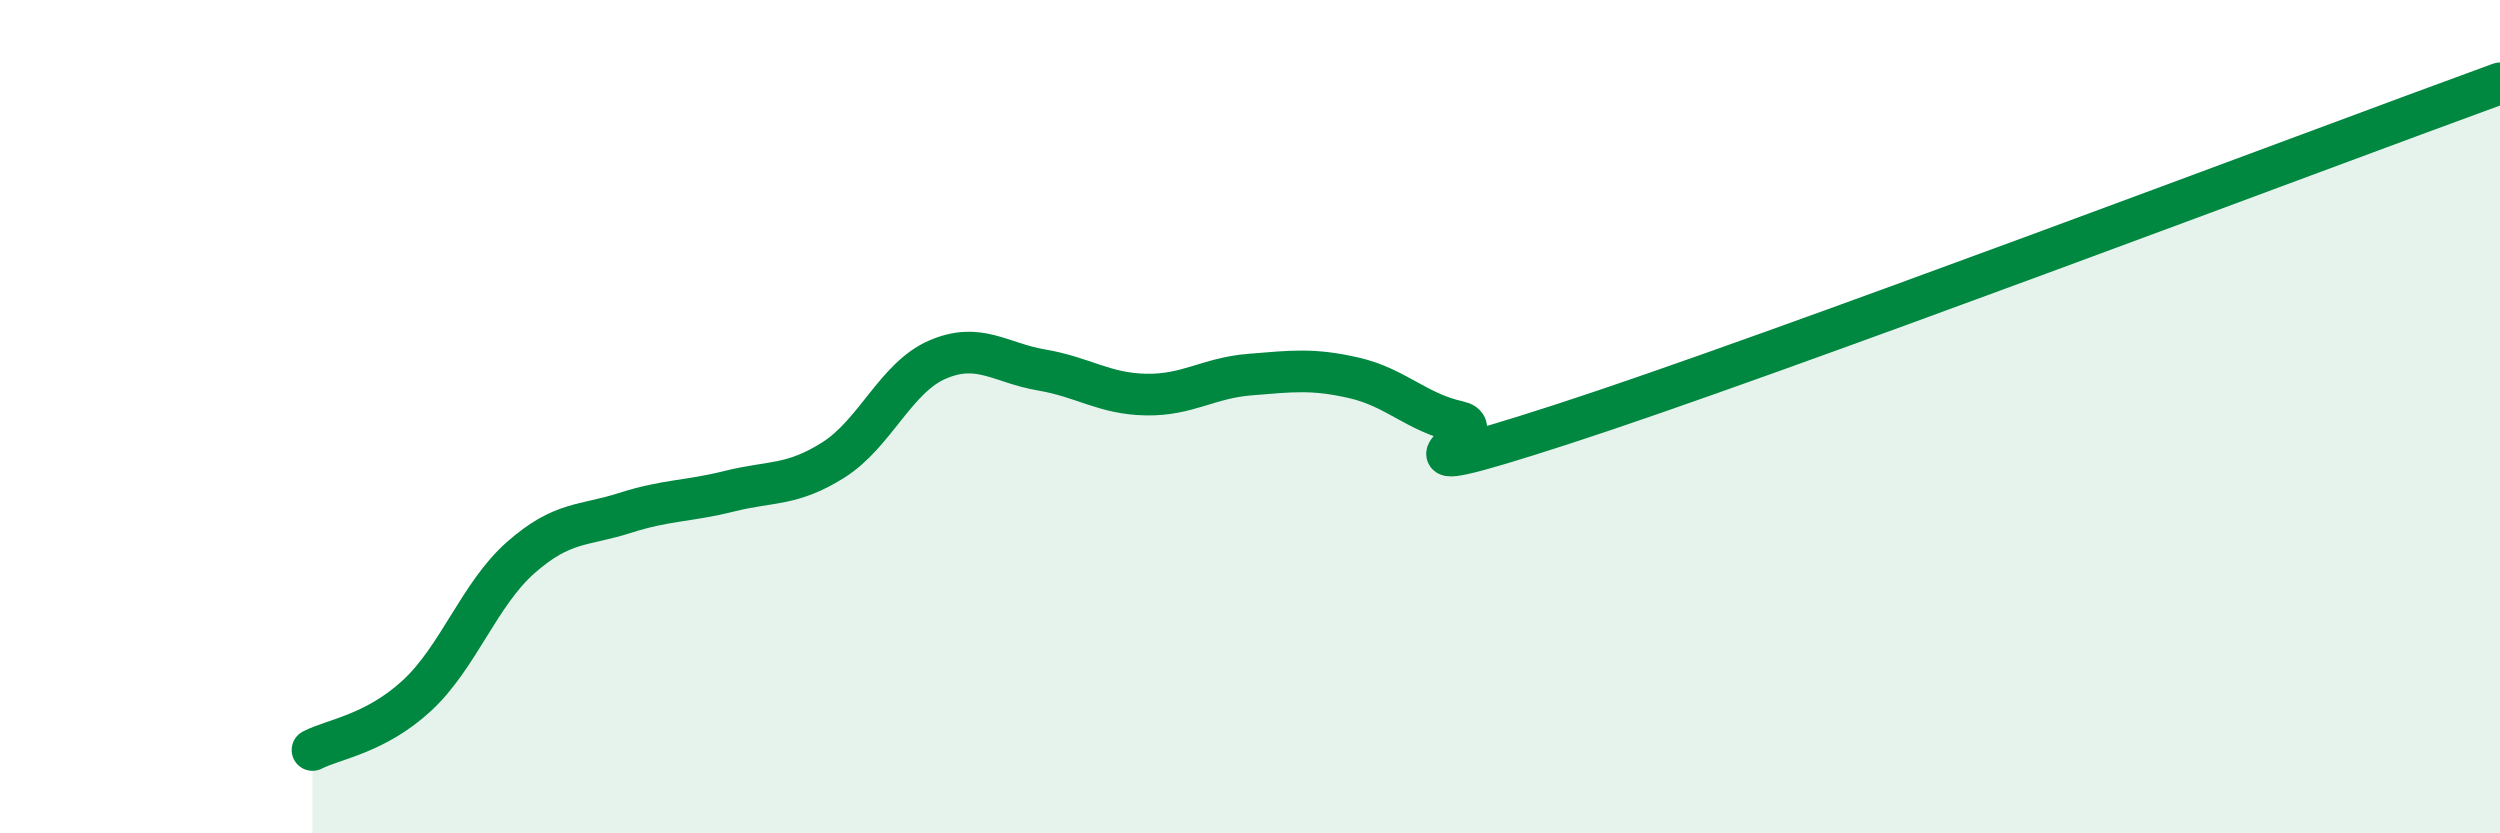 
    <svg width="60" height="20" viewBox="0 0 60 20" xmlns="http://www.w3.org/2000/svg">
      <path
        d="M 7.5,18 C 8,17.74 9,17.62 10,16.7 C 11,15.78 11.5,14.26 12.5,13.38 C 13.5,12.5 14,12.63 15,12.31 C 16,11.99 16.5,12.04 17.5,11.79 C 18.5,11.54 19,11.67 20,11.04 C 21,10.41 21.5,9.06 22.5,8.63 C 23.5,8.2 24,8.71 25,8.88 C 26,9.05 26.5,9.45 27.5,9.47 C 28.5,9.49 29,9.07 30,8.99 C 31,8.91 31.5,8.84 32.5,9.07 C 33.5,9.3 34,9.9 35,10.12 C 36,10.34 32.5,11.8 37.5,10.18 C 42.5,8.56 55.5,3.64 60,2L60 20L7.5 20Z"
        fill="#008740"
        opacity="0.1"
        stroke-linecap="round"
        stroke-linejoin="round"
      />
      <path
        d="M 7.5,18 C 8,17.74 9,17.62 10,16.7 C 11,15.78 11.5,14.26 12.5,13.38 C 13.5,12.5 14,12.63 15,12.31 C 16,11.99 16.5,12.04 17.5,11.79 C 18.5,11.54 19,11.67 20,11.04 C 21,10.41 21.5,9.06 22.5,8.63 C 23.5,8.2 24,8.71 25,8.88 C 26,9.05 26.5,9.45 27.5,9.47 C 28.5,9.49 29,9.07 30,8.99 C 31,8.91 31.5,8.84 32.5,9.07 C 33.5,9.3 34,9.9 35,10.12 C 36,10.34 32.5,11.8 37.5,10.18 C 42.5,8.56 55.5,3.64 60,2"
        stroke="#008740"
        stroke-width="1"
        fill="none"
        stroke-linecap="round"
        stroke-linejoin="round"
      />
    </svg>
  